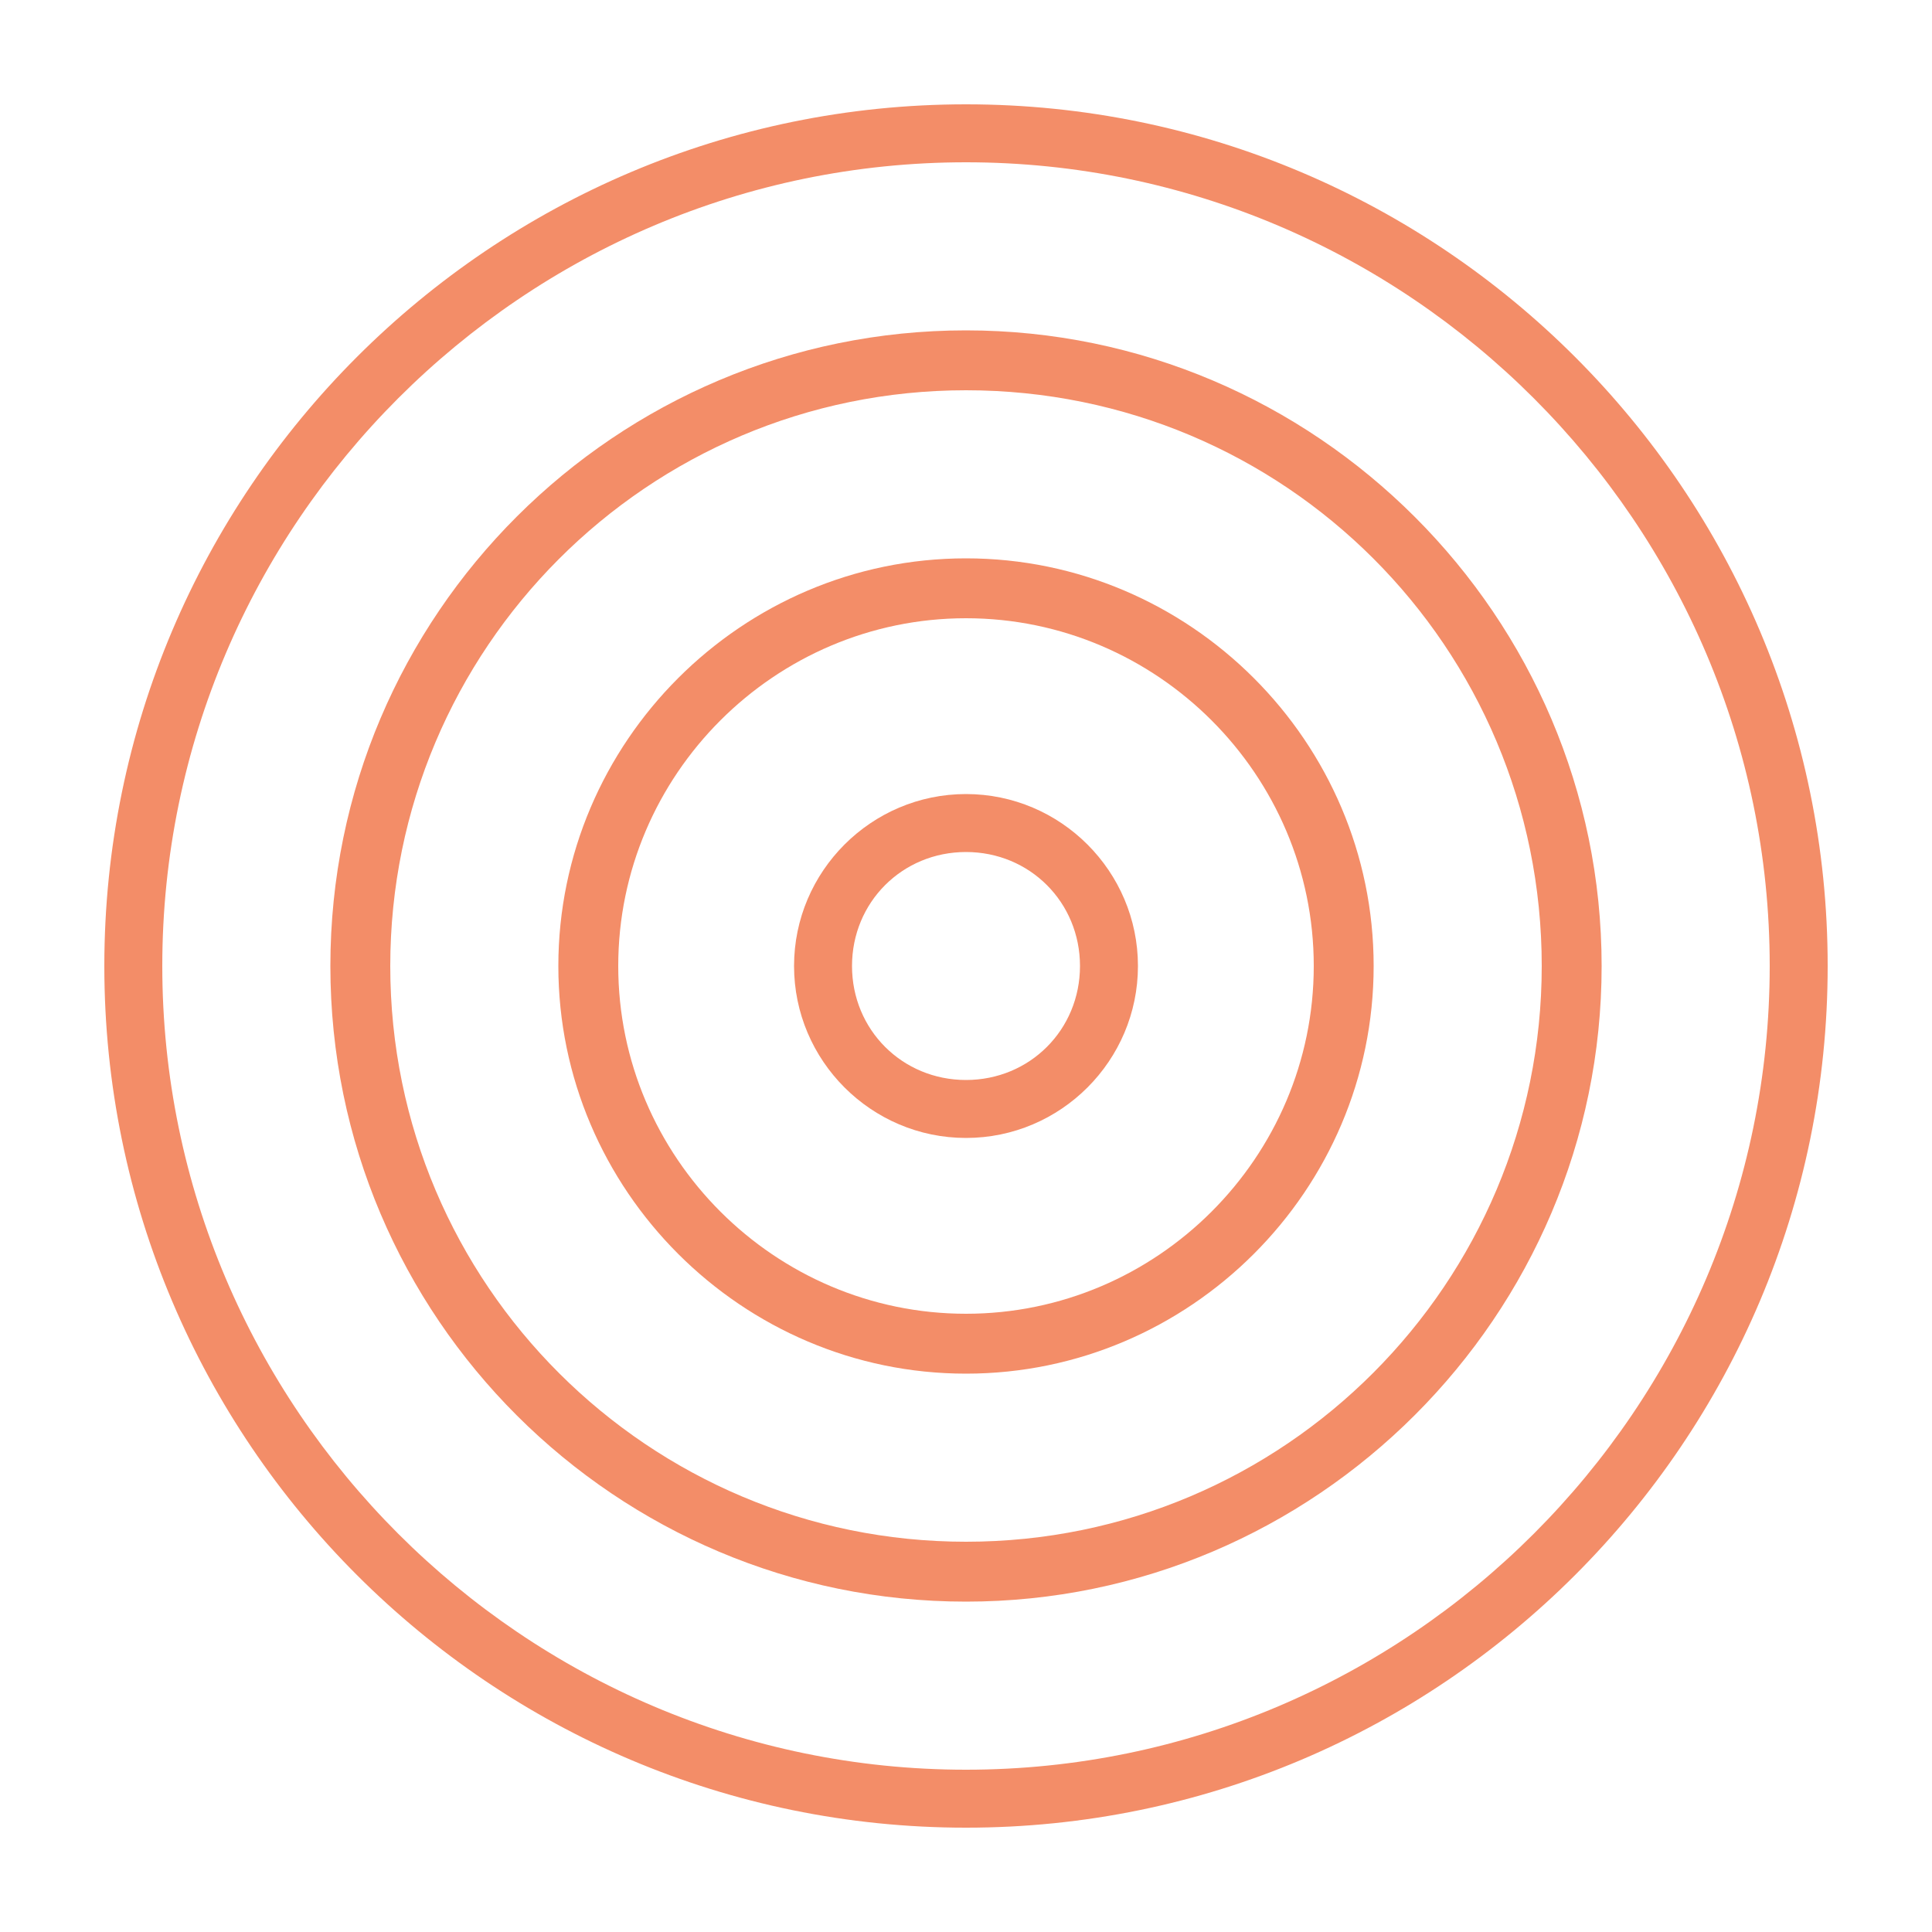 <svg xmlns="http://www.w3.org/2000/svg" width="100" height="100" viewBox="0 0 100 100" fill="none"><g id="noun-target-241350"><path id="Vector" d="M50 94.6C25.4 94.6 5.4 74.6 5.4 50C5.4 25.4 25.4 5.4 50 5.4C74.6 5.4 94.6 25.4 94.6 50C94.6 74.6 74.6 94.6 50 94.6ZM50 8.4C27.1 8.4 8.4 27.1 8.4 50C8.4 72.9 27.1 91.6 50 91.6C72.9 91.6 91.6 72.9 91.6 50C91.6 27.1 72.9 8.4 50 8.4Z" fill="#F38D68"></path><path id="Vector_2" d="M50 82.9C31.9 82.9 17.1 68.2 17.1 50C17.1 31.8 31.9 17.1 50 17.1C68.1 17.1 82.9 31.9 82.9 50C82.9 68.1 68.1 82.9 50 82.9ZM50 20.2C33.5 20.2 20.2 33.6 20.2 50C20.2 66.5 33.6 79.8 50 79.8C66.5 79.8 79.8 66.4 79.8 50C79.8 33.5 66.5 20.2 50 20.2Z" fill="#F38D68"></path><path id="Vector_3" d="M50 71.1C38.4 71.1 28.9 61.6 28.9 50C28.9 38.4 38.4 28.9 50 28.9C61.6 28.9 71.1 38.4 71.1 50C71.1 61.6 61.6 71.1 50 71.1ZM50 32C40.1 32 32 40.1 32 50C32 59.9 40.1 68 50 68C59.9 68 68 59.9 68 50C68 40.1 59.9 32 50 32Z" fill="#F38D68"></path><path id="Vector_4" d="M50 58.9C45.1 58.9 41.1 54.9 41.1 50C41.1 45.1 45.1 41.1 50 41.1C54.9 41.1 58.9 45.1 58.9 50C58.9 54.9 54.9 58.9 50 58.9ZM50 44.1C46.7 44.1 44.1 46.7 44.1 50C44.1 53.3 46.7 55.9 50 55.9C53.3 55.9 55.9 53.3 55.9 50C55.9 46.7 53.3 44.1 50 44.1Z" fill="#F38D68"></path></g></svg>